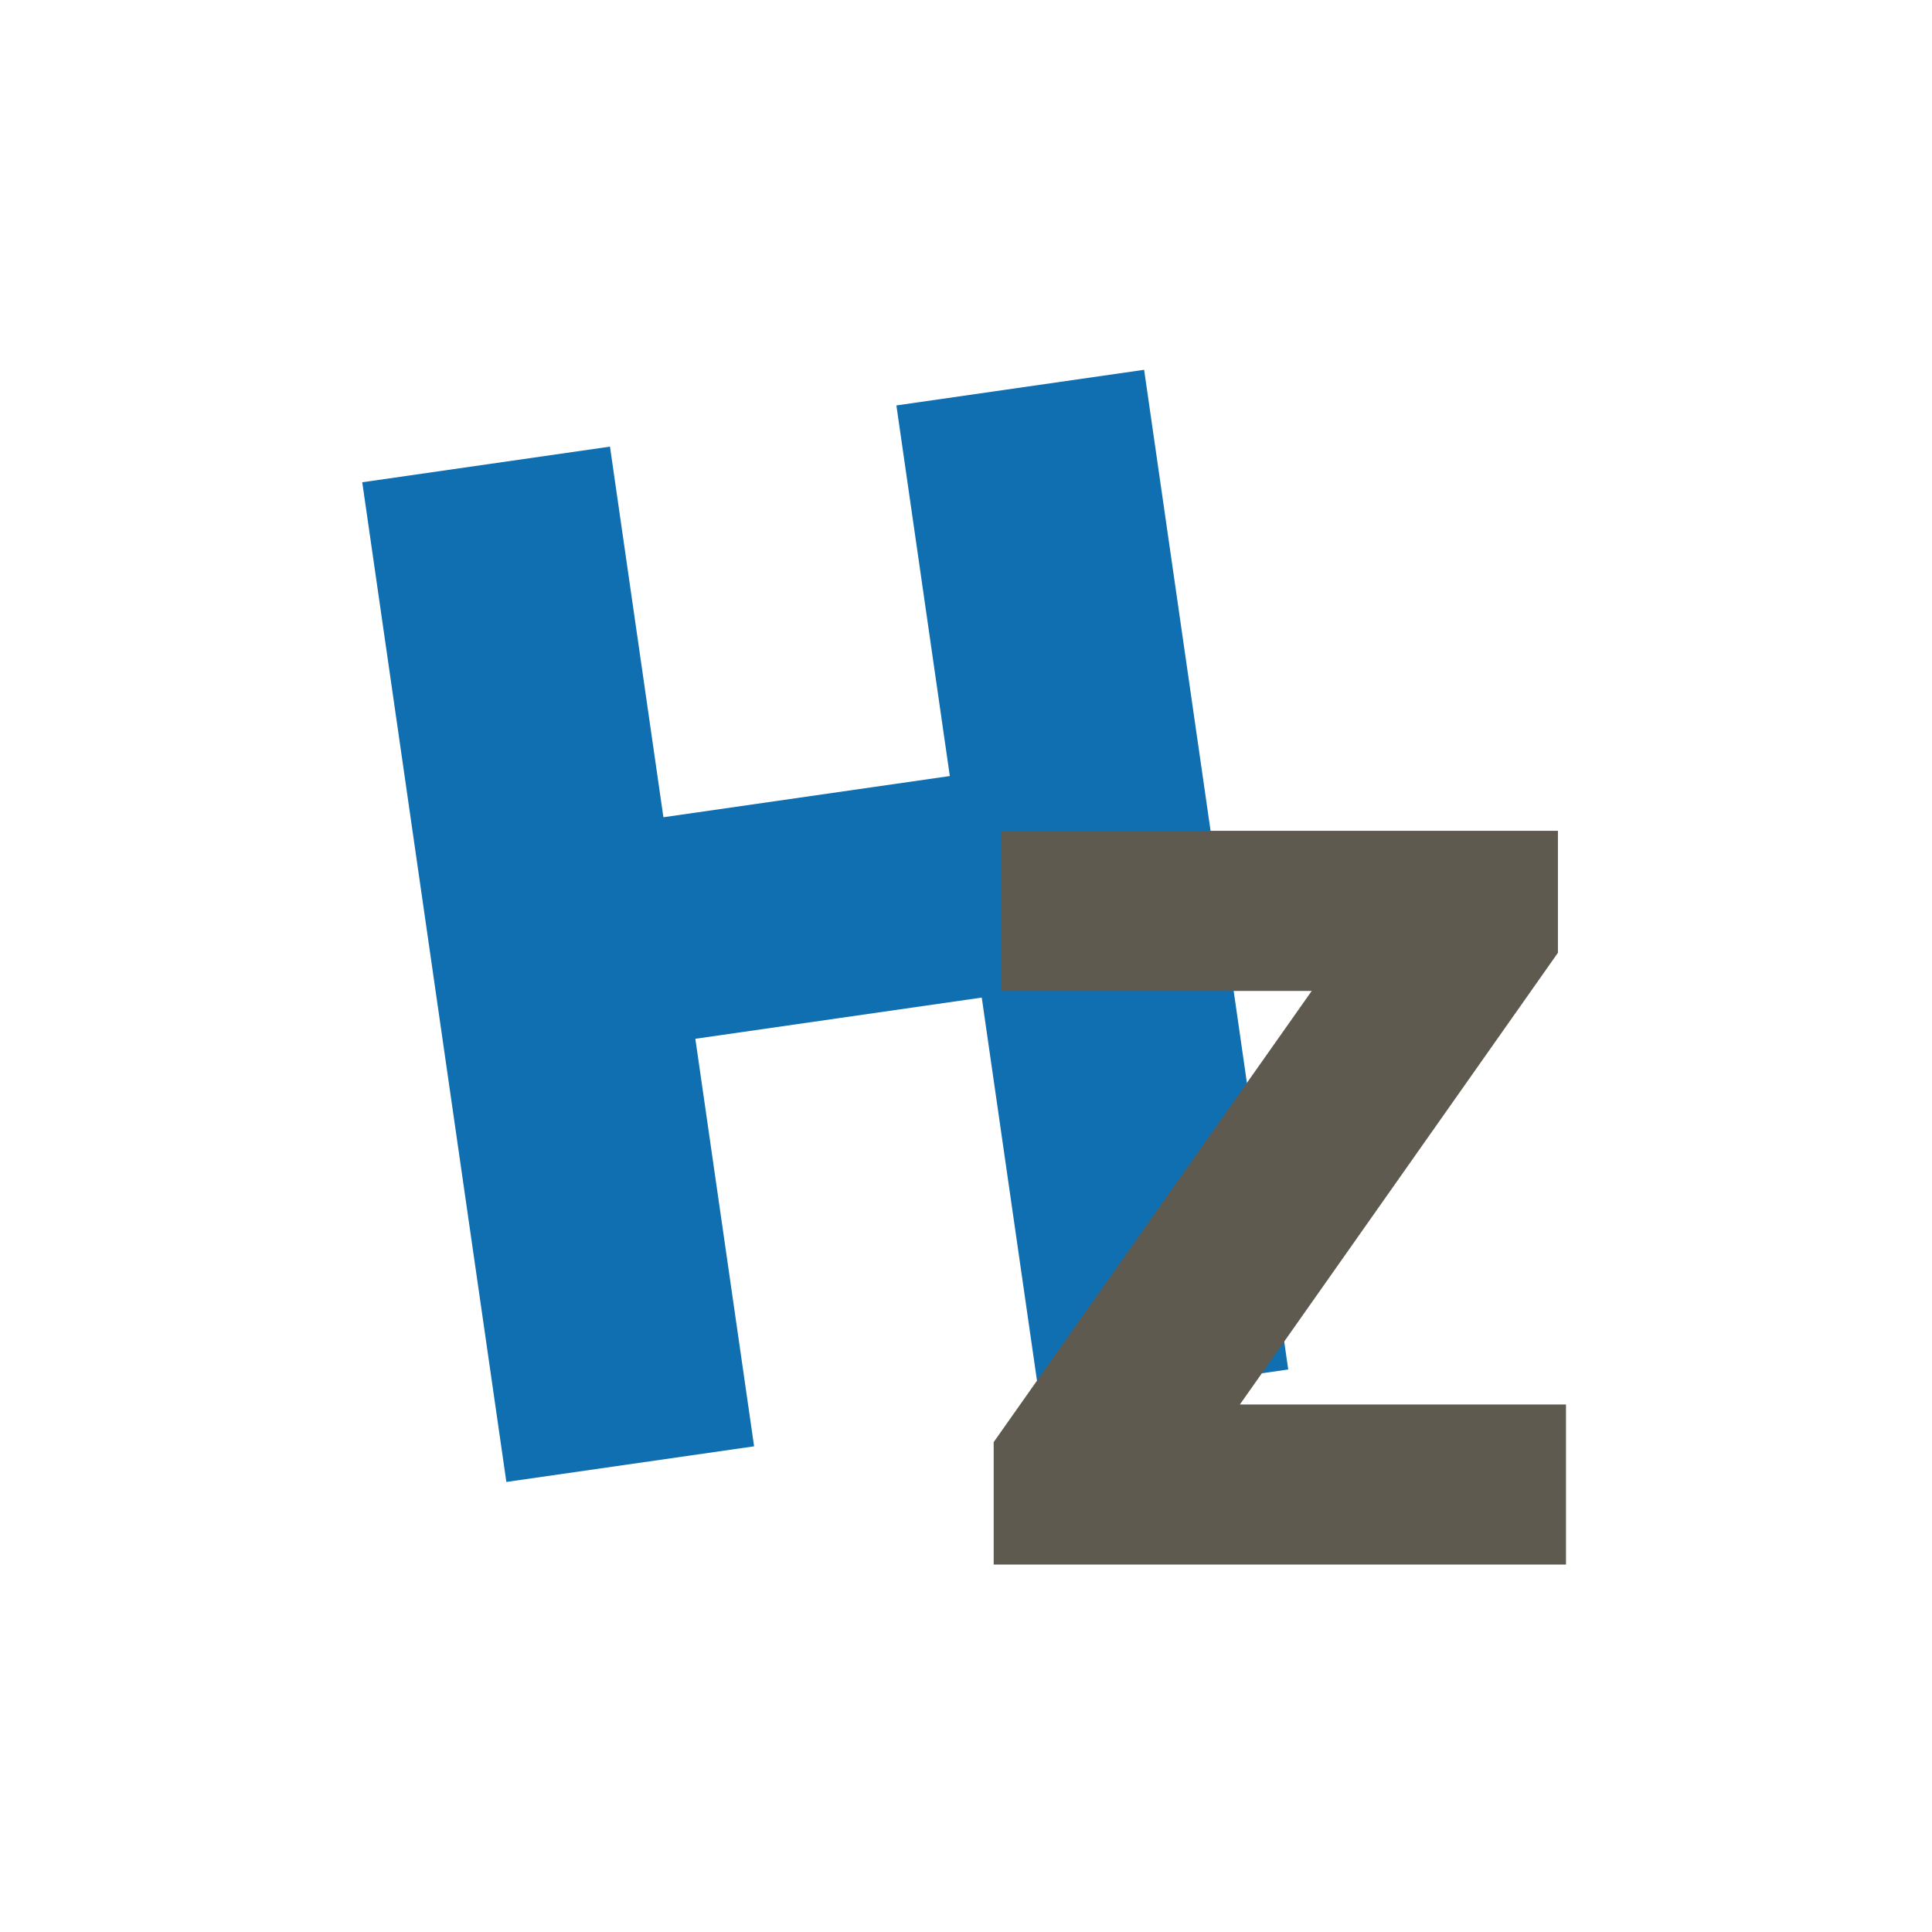 <svg width="512" height="512" viewBox="0 0 512 512" fill="none" xmlns="http://www.w3.org/2000/svg">
<path d="M341.395 362.927L275.744 372.37L260.175 264.369L184.273 275.288L199.842 383.289L134.191 392.731L96 127.804L161.651 118.361L175.81 216.578L251.712 205.659L237.553 107.443L303.203 98L341.395 362.927Z" fill="#0F6FB1"/>
<path d="M414.998 414.63H263.334V382.177L347.622 262.605H265.331V220.178H412.868V252.498L328.582 372.203H415.001V414.632L414.998 414.63Z" fill="#5E5A4F"/>
</svg>
